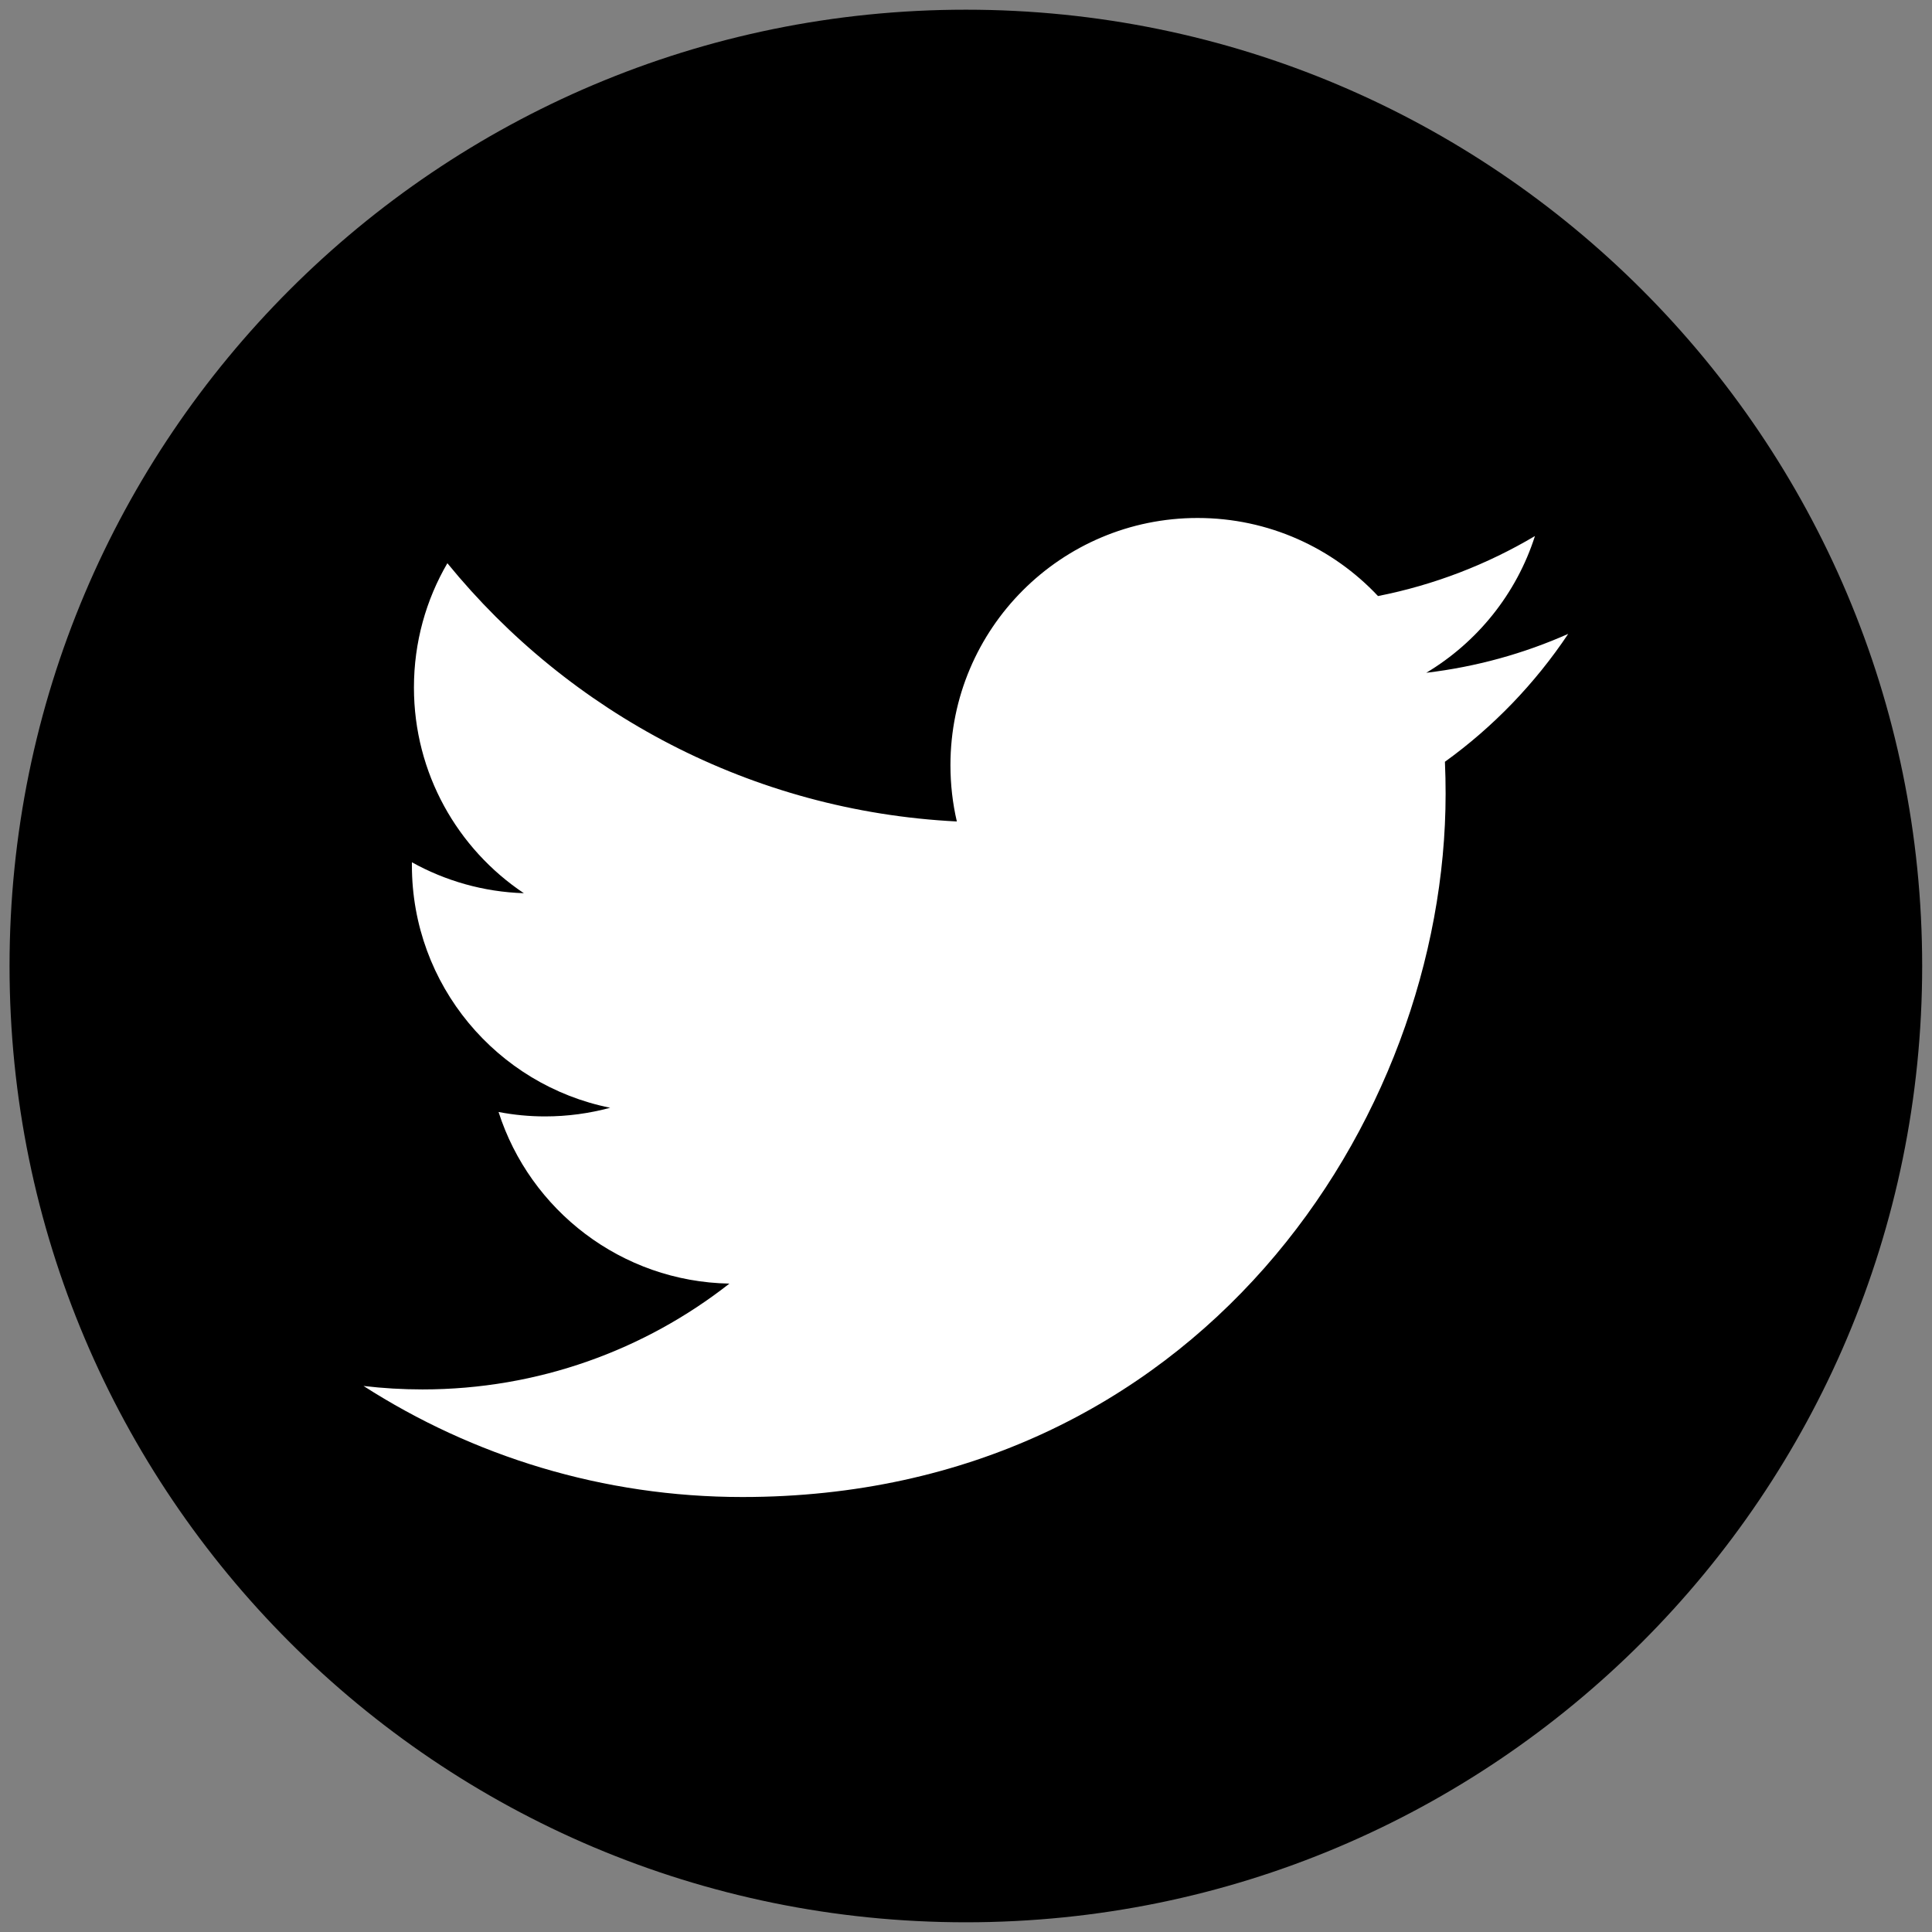 <?xml version="1.0" encoding="utf-8"?>
<!-- Generator: Adobe Illustrator 15.0.0, SVG Export Plug-In . SVG Version: 6.00 Build 0)  -->
<!DOCTYPE svg PUBLIC "-//W3C//DTD SVG 1.1//EN" "http://www.w3.org/Graphics/SVG/1.1/DTD/svg11.dtd">
<svg version="1.1" id="Layer_1" xmlns="http://www.w3.org/2000/svg" xmlns:xlink="http://www.w3.org/1999/xlink" x="0px" y="0px"
	 width="512px" height="512px" viewBox="0 0 512 512" enable-background="new 0 0 512 512" xml:space="preserve">
<rect x="0" y="0" width="512" height="512" fill="#808080" stroke="none"/>
<circle cx="256.223" cy="256.281" r="238.51"/>
<path d="M435.157,76.804C389.274,30.911,325.983,2.57,255.96,2.57S122.649,30.911,76.762,76.802
	C30.876,122.692,2.529,185.977,2.529,256c0,70.02,28.348,133.311,74.233,179.197c45.888,45.892,109.175,74.229,179.198,74.229
	c70.021,0,133.313-28.339,179.197-74.229c45.89-45.887,74.238-109.178,74.238-179.197
	C509.396,185.978,481.048,122.693,435.157,76.804z M421.271,421.305c-42.379,42.243-100.762,68.344-165.311,68.344
	c-64.548,0-122.927-26.101-165.165-68.344C48.553,378.93,22.314,320.553,22.314,256.001c0-64.549,26.239-122.927,68.481-165.165
	c42.238-42.238,100.617-68.483,165.165-68.483c64.549,0,122.932,26.246,165.311,68.483c42.237,42.238,68.337,100.616,68.337,165.165
	C489.608,320.553,463.508,378.93,421.271,421.305z"/>
<path fill="#FFFFFF" d="M415.594,167.984c-11.733,5.215-24.366,8.734-37.619,10.31c13.531-8.101,23.911-20.936,28.803-36.239
	c-12.657,7.512-26.67,12.961-41.594,15.904c-11.949-12.727-28.974-20.689-47.809-20.689c-36.17,0-65.498,29.328-65.498,65.504
	c0,5.126,0.576,10.12,1.696,14.923c-54.435-2.734-102.706-28.809-135.015-68.441c-5.639,9.67-8.86,20.923-8.86,32.936
	c0,22.728,11.557,42.777,29.132,54.518c-10.728-0.342-20.834-3.291-29.664-8.196c-0.006,0.272-0.006,0.55-0.006,0.829
	c0,31.733,22.575,58.2,52.543,64.226c-5.494,1.487-11.285,2.291-17.259,2.291c-4.221,0-8.329-0.404-12.322-1.177
	c8.335,26.018,32.524,44.967,61.182,45.485c-22.417,17.576-50.65,28.044-81.346,28.044c-5.285,0-10.5-0.311-15.626-0.918
	c28.993,18.595,63.422,29.43,100.408,29.43c120.484,0,186.361-99.807,186.361-186.361c0-2.842-0.057-5.671-0.183-8.487
	C395.715,192.66,406.823,181.116,415.594,167.984z"/>
</svg>
